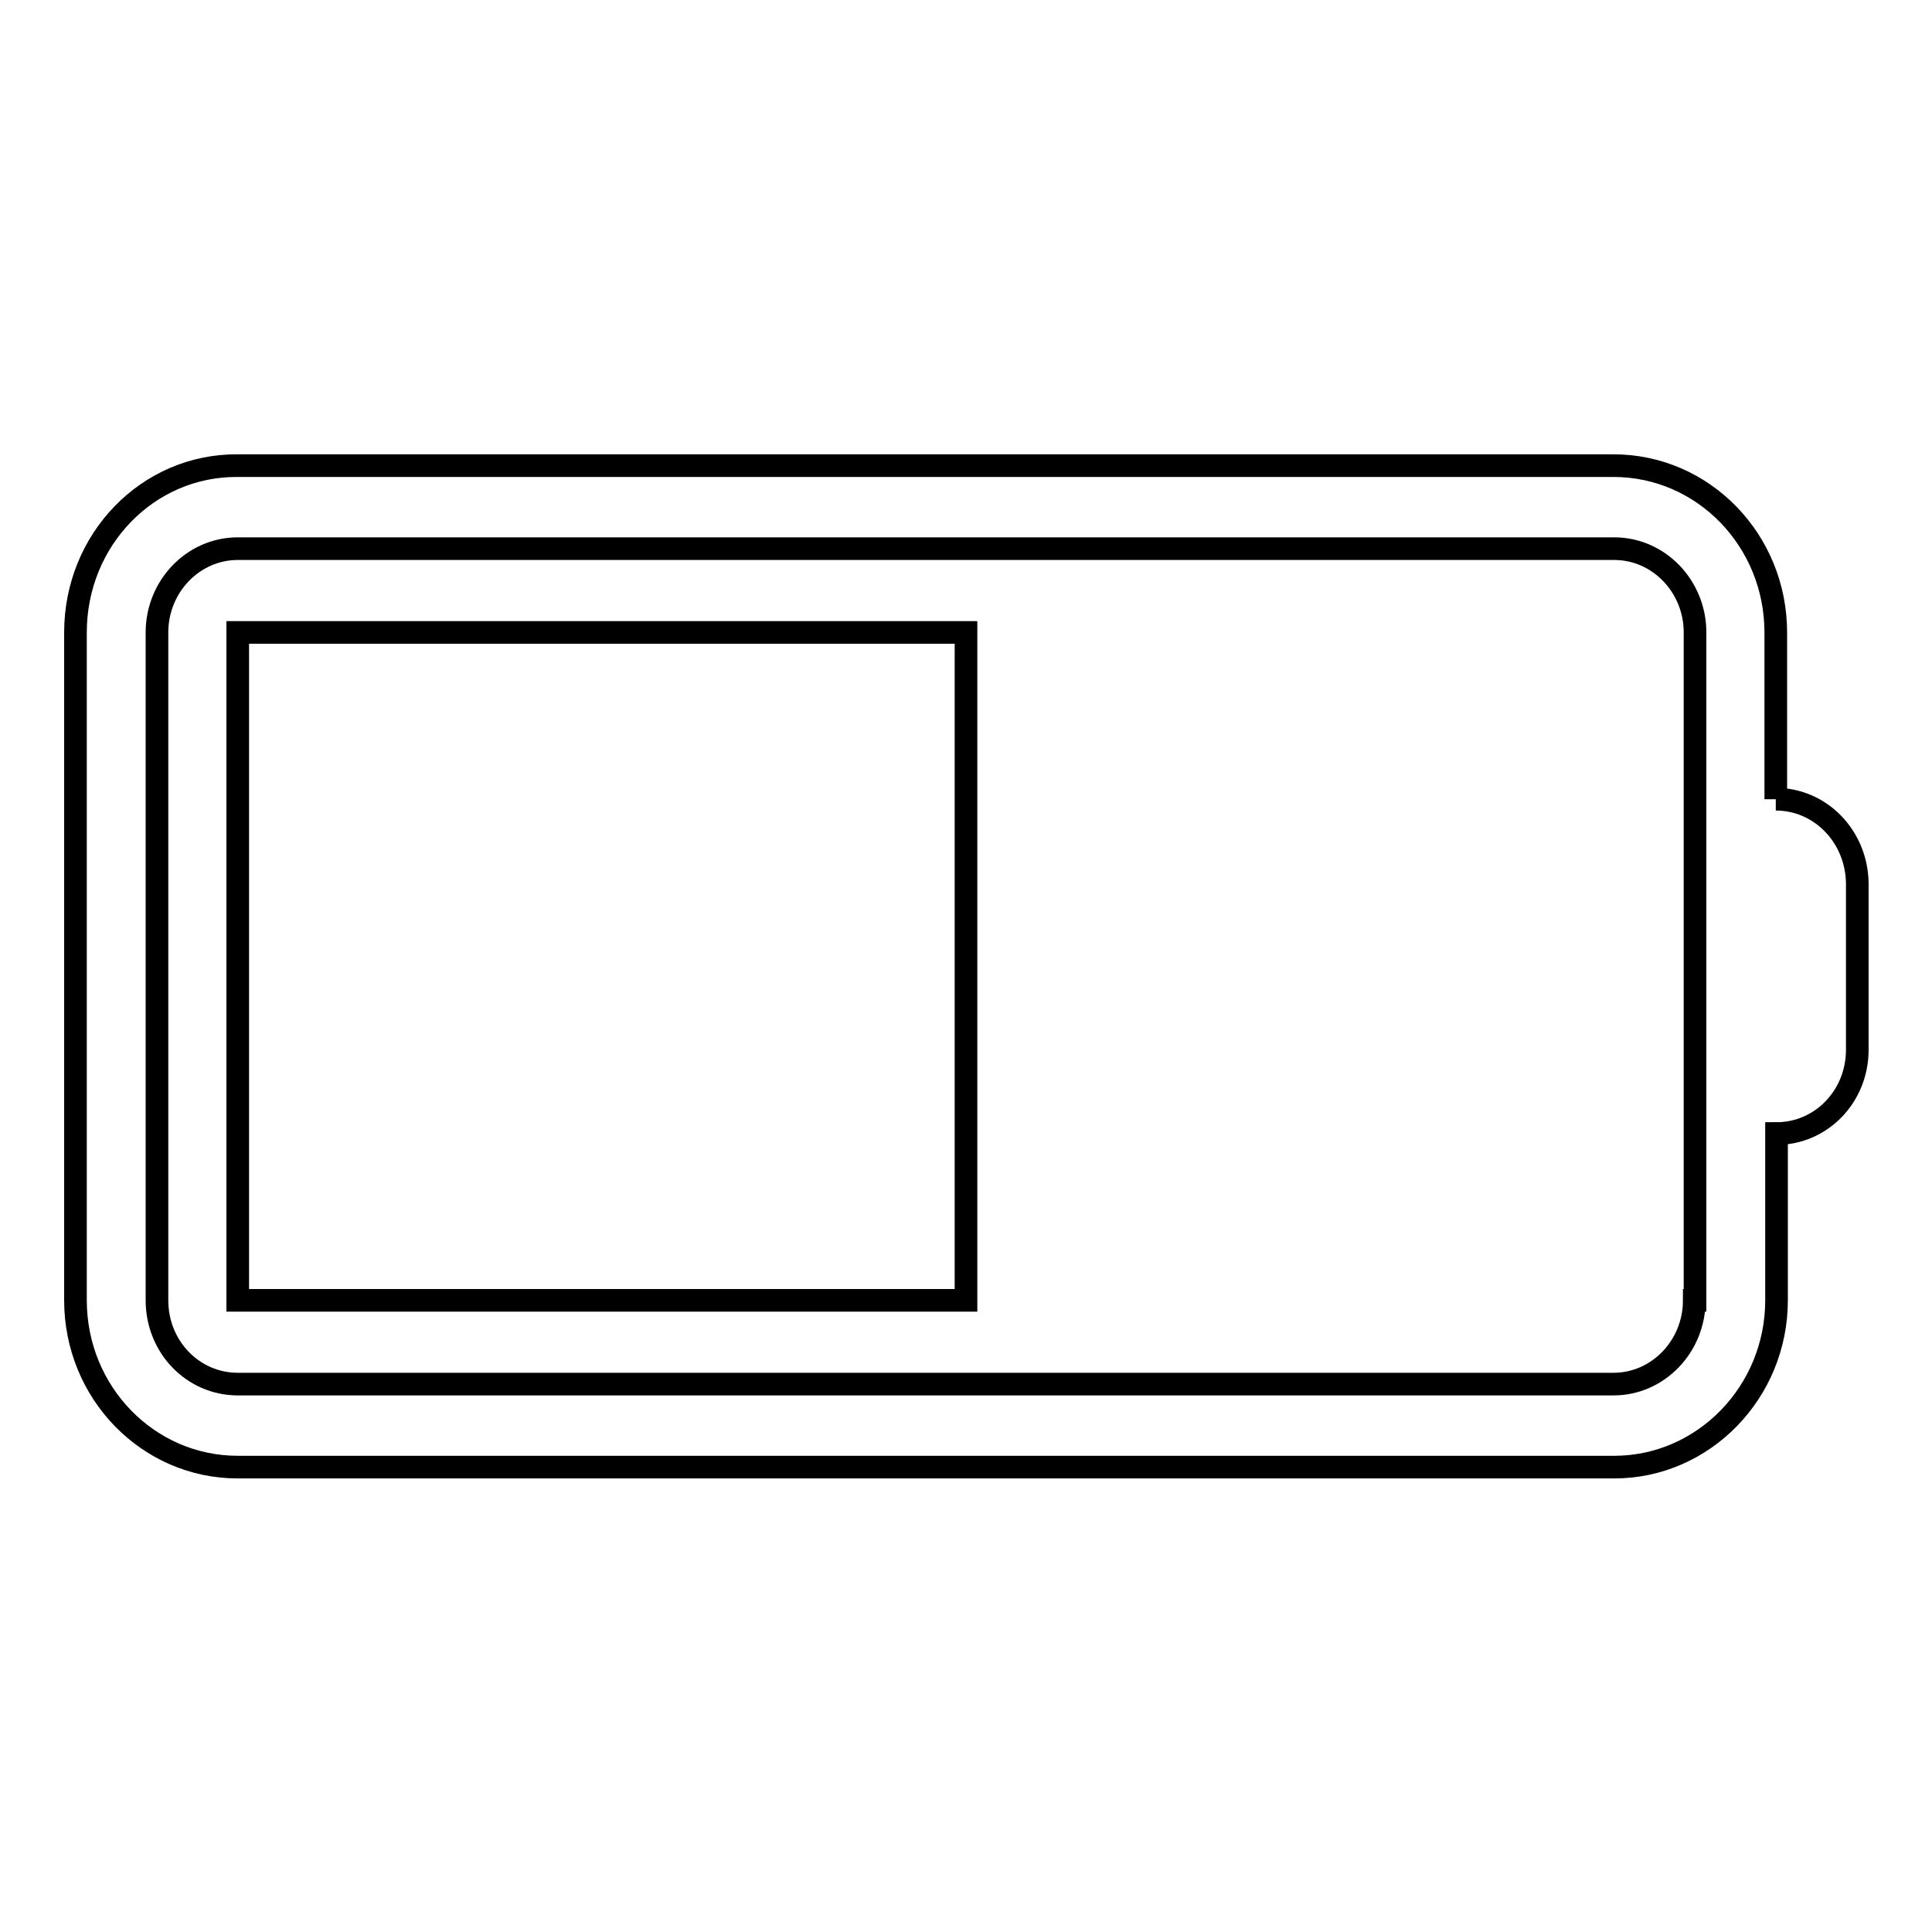 <?xml version="1.0" encoding="utf-8"?>
<!-- Svg Vector Icons : http://www.onlinewebfonts.com/icon -->
<!DOCTYPE svg PUBLIC "-//W3C//DTD SVG 1.1//EN" "http://www.w3.org/Graphics/SVG/1.1/DTD/svg11.dtd">
<svg version="1.1" xmlns="http://www.w3.org/2000/svg" xmlns:xlink="http://www.w3.org/1999/xlink" x="0px" y="0px" viewBox="0 0 256 256" enable-background="new 0 0 256 256" xml:space="preserve">
<g><g><path stroke-width="3" fill-opacity="0" stroke="#000000"  d="M31.5,172.3H128V83.8H31.5V172.3z M235.3,105.9V83.8c0-12.2-9.6-22.1-21.5-22.1H31.5C19.6,61.6,10,71.5,10,83.8v88.5c0,12.2,9.6,22.1,21.5,22.1h182.4c11.8,0,21.5-9.9,21.5-22.1v-22.1c5.9,0,10.7-4.9,10.7-11.1v-22.1C246,110.8,241.2,105.9,235.3,105.9 M224.5,172.3c0,6.1-4.8,11.1-10.7,11.1H31.5c-5.9,0-10.7-4.9-10.7-11.1V83.8c0-6.1,4.8-11.1,10.7-11.1h182.4c5.9,0,10.7,5,10.7,11.1V172.3L224.5,172.3z"/></g></g>
</svg>